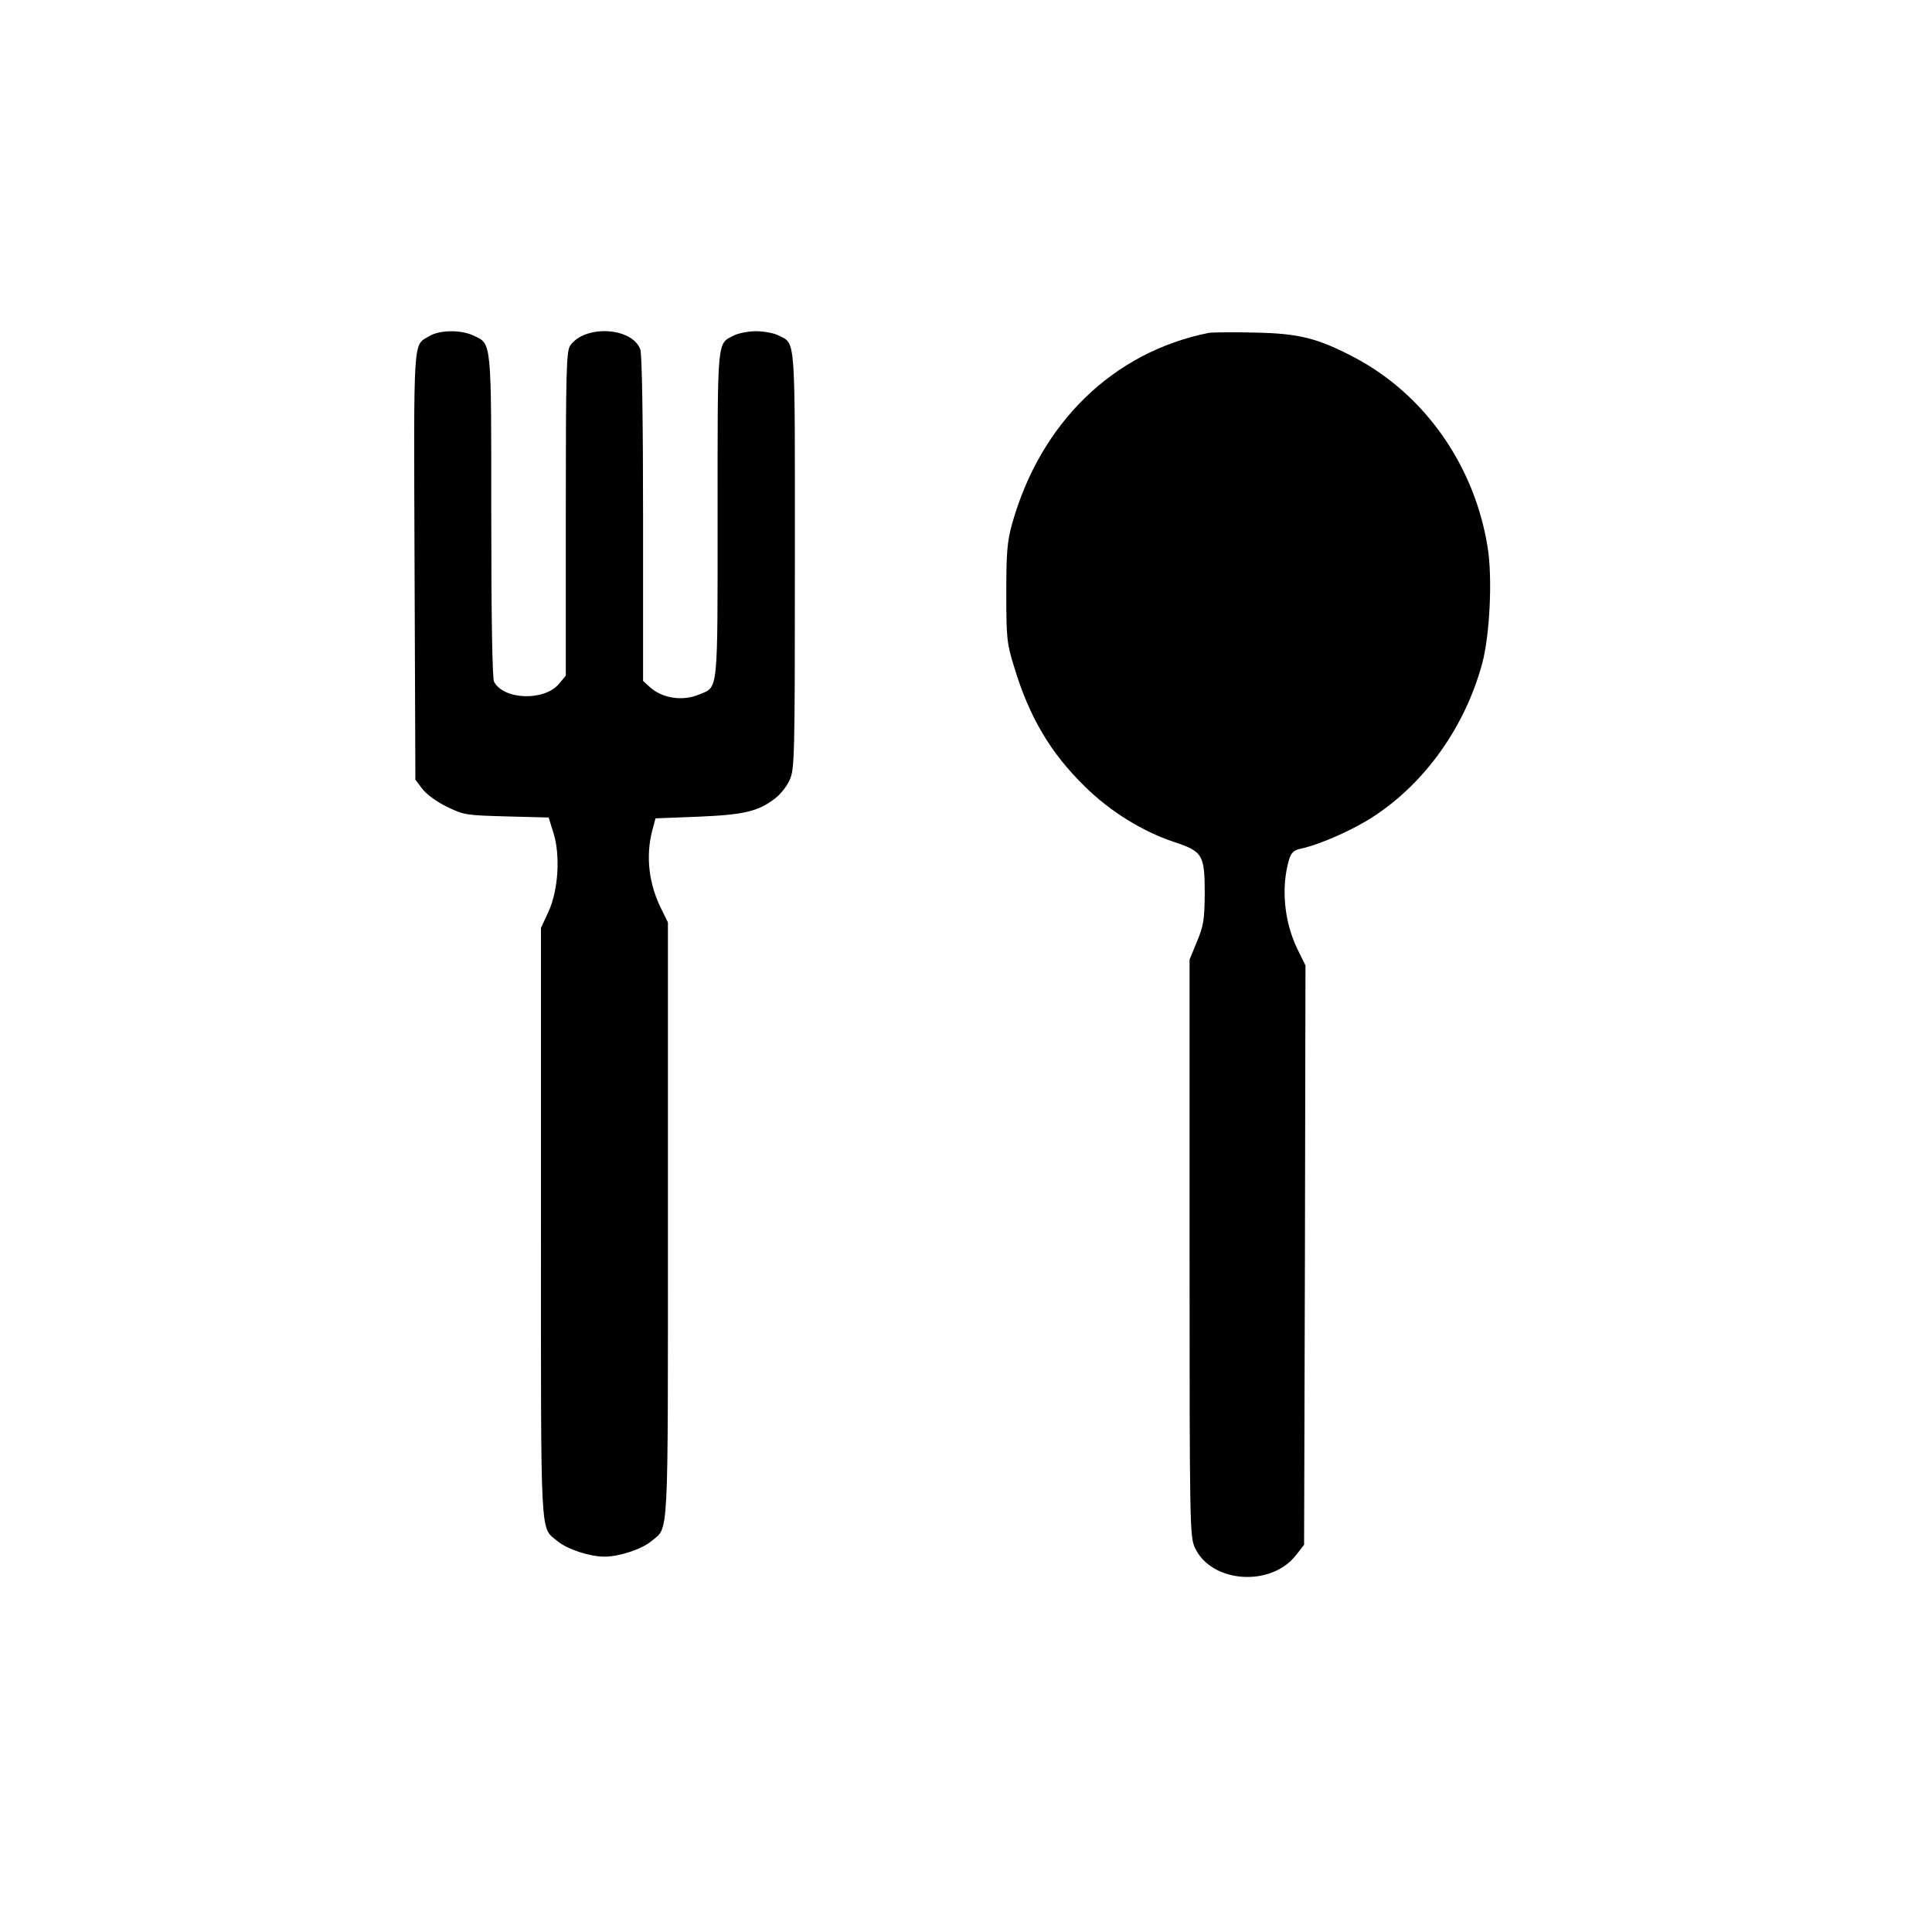 <?xml version="1.0" standalone="no"?>
<!DOCTYPE svg PUBLIC "-//W3C//DTD SVG 20010904//EN"
 "http://www.w3.org/TR/2001/REC-SVG-20010904/DTD/svg10.dtd">
<svg version="1.0" xmlns="http://www.w3.org/2000/svg"
 width="700pt" height="700pt" viewBox="0 0 700 700"
 preserveAspectRatio="xMidYMid meet">
<g transform="translate(0,700) scale(0.1,-0.1)"
fill="#000000" stroke="none">
<path d="M1555 5782 c-59 -36 -56 14 -53 -828 l3 -779 25 -33 c14 -19 52 -47
89 -65 62 -30 69 -31 216 -35 l153 -4 17 -55 c26 -81 18 -209 -18 -287 l-27
-58 0 -1070 c0 -1172 -4 -1098 60 -1152 35 -29 116 -56 170 -56 54 0 135 27
170 56 64 54 60 -22 60 1163 l0 1079 -24 49 c-45 89 -57 190 -33 283 l12 45
155 6 c166 7 217 19 278 66 19 14 43 44 53 67 18 39 19 80 19 796 0 830 4 782
-60 815 -16 8 -52 15 -80 15 -28 0 -64 -7 -80 -15 -63 -32 -60 -2 -60 -650 0
-655 3 -622 -66 -651 -62 -26 -136 -14 -181 28 l-23 21 0 588 c0 358 -4 598
-10 613 -30 81 -201 90 -254 14 -14 -20 -16 -94 -16 -609 l0 -587 -25 -30
c-53 -63 -200 -58 -235 8 -6 12 -10 223 -10 600 0 642 2 623 -64 654 -46 22
-123 21 -161 -2z"/>
<path d="M4380 5794 c-346 -69 -610 -325 -713 -692 -18 -65 -21 -104 -21 -252
0 -161 2 -182 28 -265 55 -183 132 -313 257 -435 91 -90 208 -162 321 -200
106 -35 113 -46 113 -190 -1 -91 -4 -114 -28 -171 l-27 -66 0 -1044 c0 -1004
1 -1046 19 -1086 59 -129 277 -145 368 -26 l28 36 3 1050 2 1049 -30 61 c-48
100 -59 224 -29 324 8 24 17 33 42 38 69 15 190 68 264 117 187 122 331 325
393 553 28 102 38 313 20 422 -47 296 -228 553 -481 687 -135 71 -202 88 -364
91 -77 2 -151 1 -165 -1z"/>
</g>
</svg>
